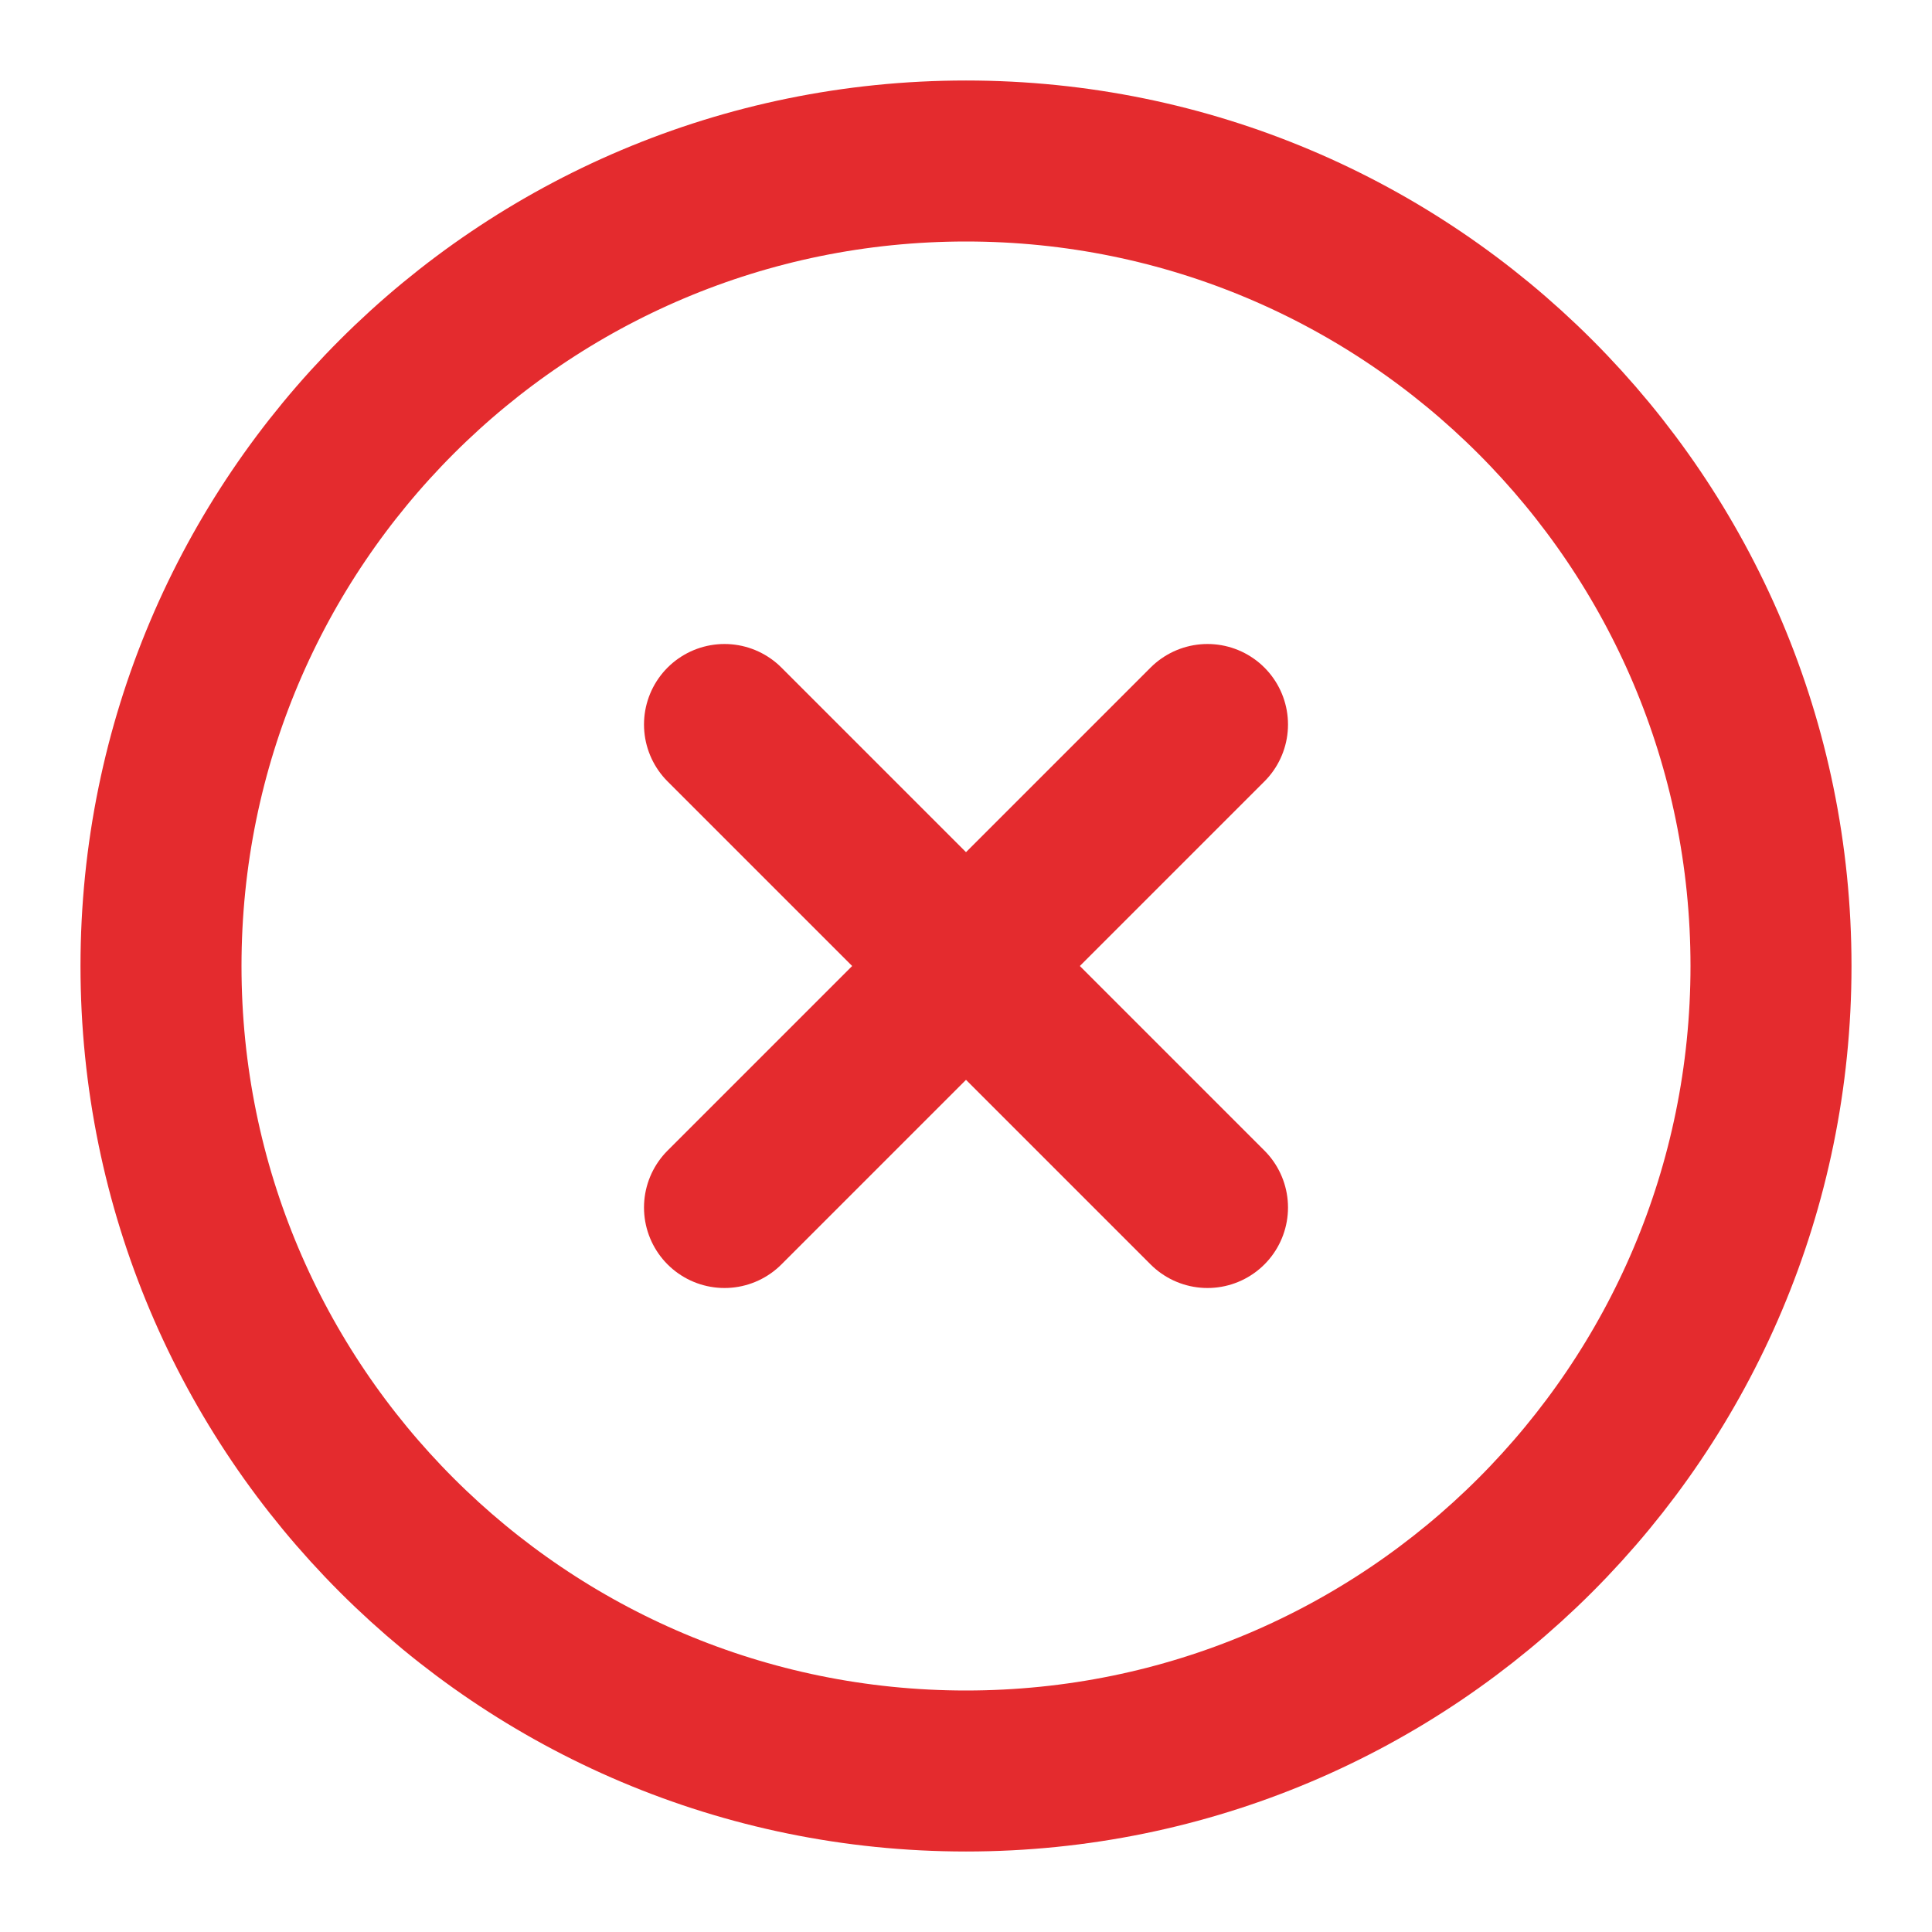<svg width="24" height="24" viewBox="0 0 24 24" fill="none" xmlns="http://www.w3.org/2000/svg">
<g id="x-circle">
<path id="Vector" d="M12 22C17.523 22 22 17.523 22 12C22 6.477 17.523 2 12 2C6.477 2 2 6.477 2 12C2 17.523 6.477 22 12 22Z" stroke="#E42B2E" stroke-width="2" stroke-linecap="round" stroke-linejoin="round"/>
<path id="Vector_2" d="M15 9L9 15" stroke="#E42B2E" stroke-width="2" stroke-linecap="round" stroke-linejoin="round"/>
<path id="Vector_3" d="M9 9L15 15" stroke="#E42B2E" stroke-width="2" stroke-linecap="round" stroke-linejoin="round"/>
</g>
</svg>
